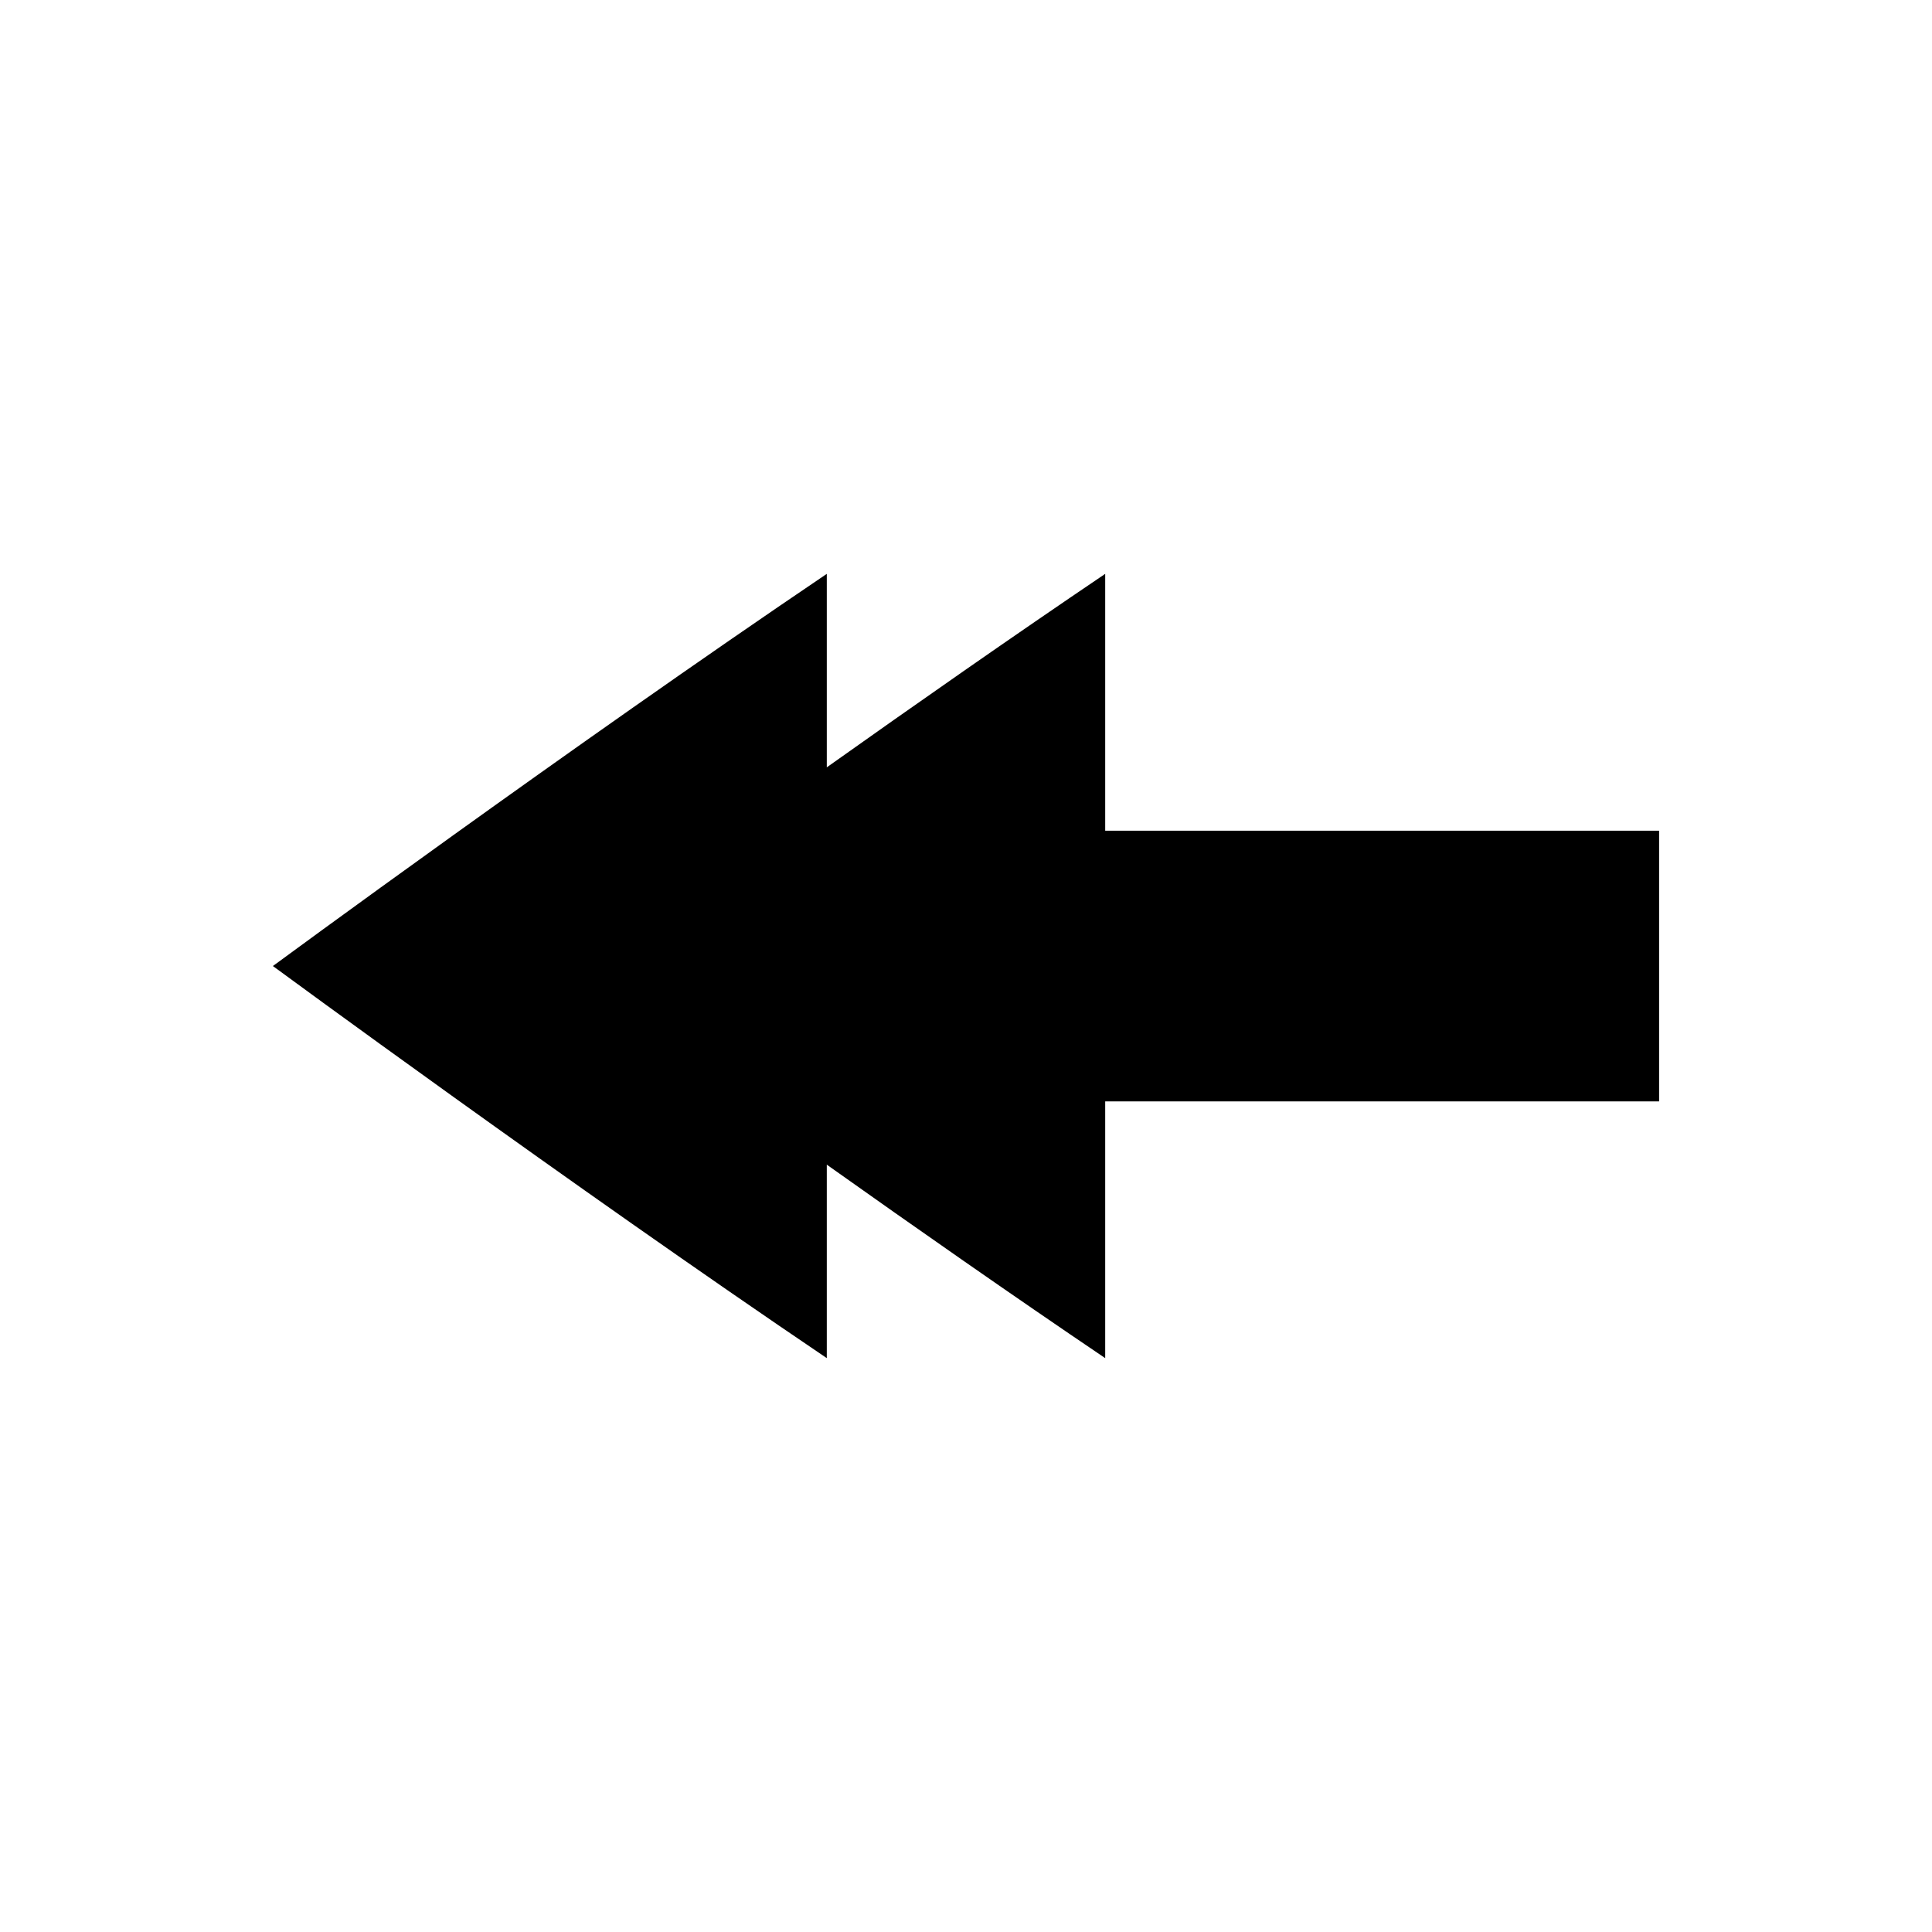 <?xml version="1.0" encoding="UTF-8"?>
<!-- Uploaded to: ICON Repo, www.iconrepo.com, Generator: ICON Repo Mixer Tools -->
<svg fill="#000000" width="800px" height="800px" version="1.1" viewBox="144 144 512 512" xmlns="http://www.w3.org/2000/svg">
 <path d="m436.89 364.14v-68.062c-24.582 16.609-50.59 34.805-73.781 51.273v-51.273c-67.926 45.891-146.79 103.93-146.79 103.93s78.883 58.012 146.79 103.91v-51.27c23.195 16.465 49.199 34.656 73.781 51.27v-68.043h146.79v-71.734z"/>
</svg>